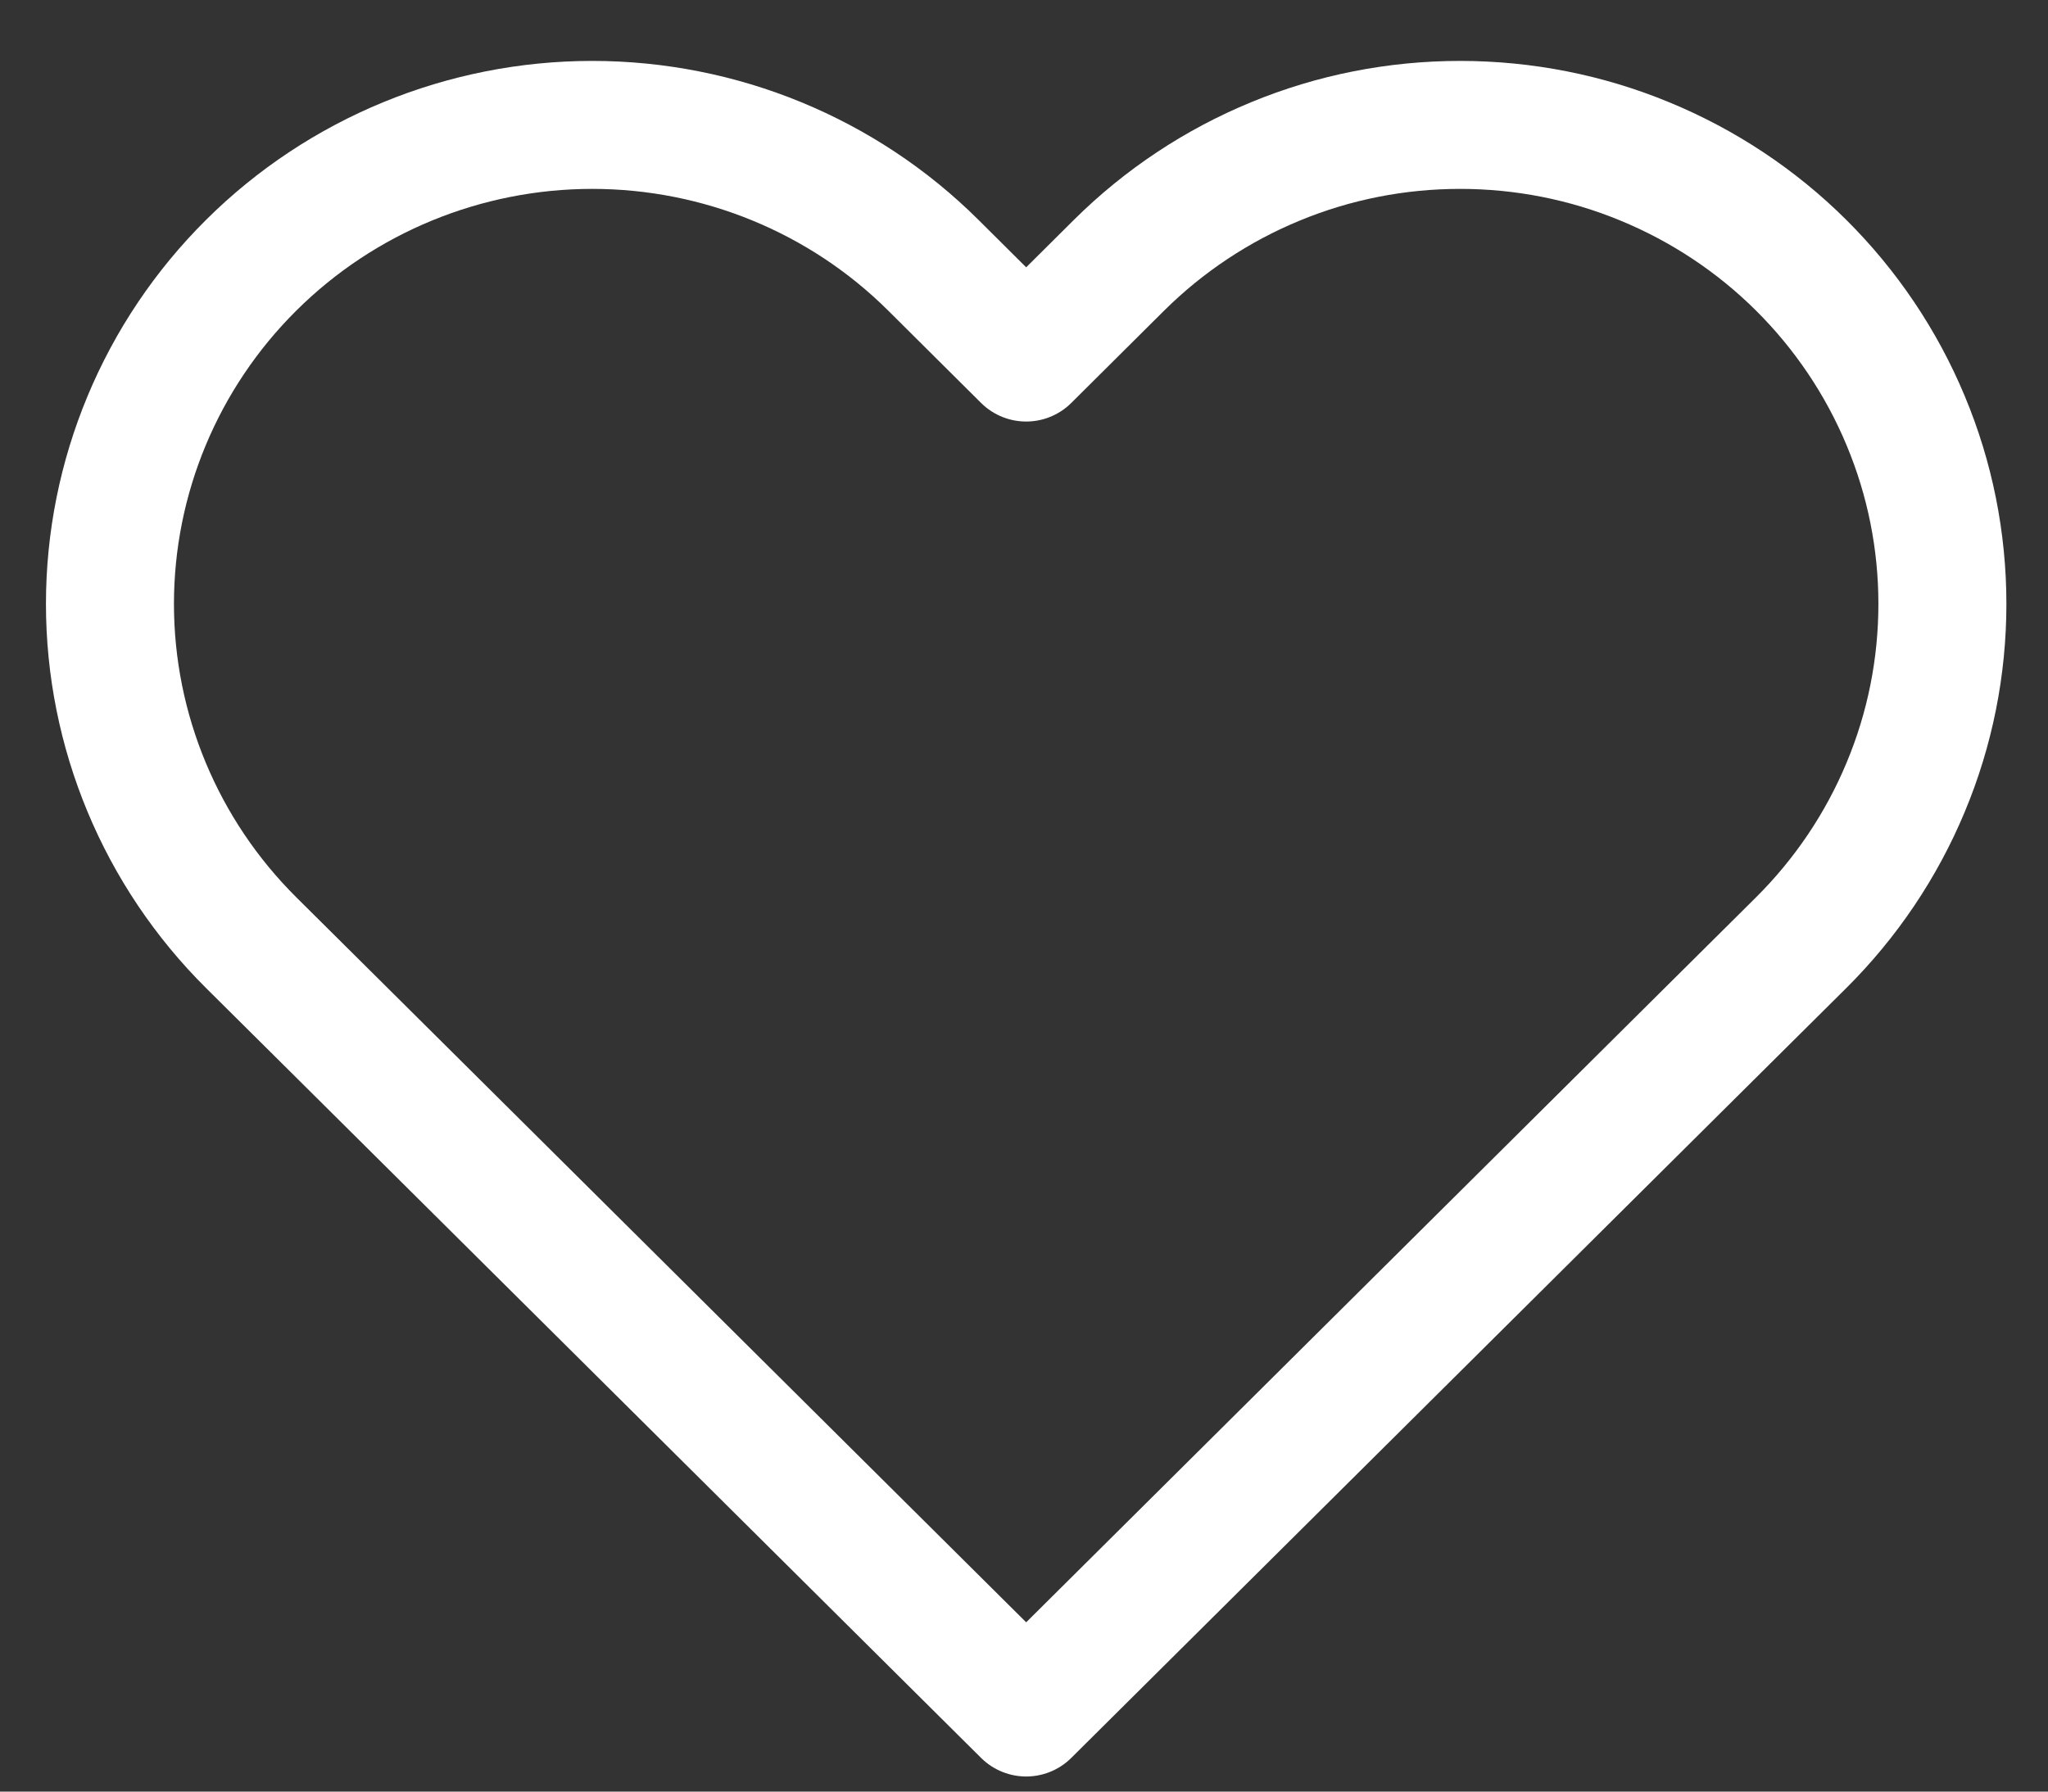 <svg xmlns="http://www.w3.org/2000/svg" width="16" height="14" viewBox="0 0 16 14" fill="none">
  <rect x="0" y="0" width="16" height="14" fill="#333333" stroke="none"/>
  <path d="M14.071 2.072C13.722 1.725 13.306 1.449 12.849 1.261C12.392 1.072 11.902 0.976 11.407 0.976C10.912 0.976 10.422 1.072 9.965 1.261C9.508 1.449 9.093 1.725 8.743 2.072L8.017 2.794L7.291 2.072C6.585 1.37 5.626 0.976 4.627 0.976C3.628 0.976 2.669 1.37 1.963 2.072C1.256 2.774 0.859 3.727 0.859 4.719C0.859 5.712 1.256 6.665 1.963 7.367L2.689 8.088L8.017 13.382L13.345 8.088L14.071 7.367C14.421 7.019 14.699 6.606 14.888 6.152C15.078 5.698 15.175 5.211 15.175 4.719C15.175 4.228 15.078 3.741 14.888 3.287C14.699 2.833 14.421 2.42 14.071 2.072Z" stroke="white" stroke-linecap="round" stroke-linejoin="round"/>
</svg>